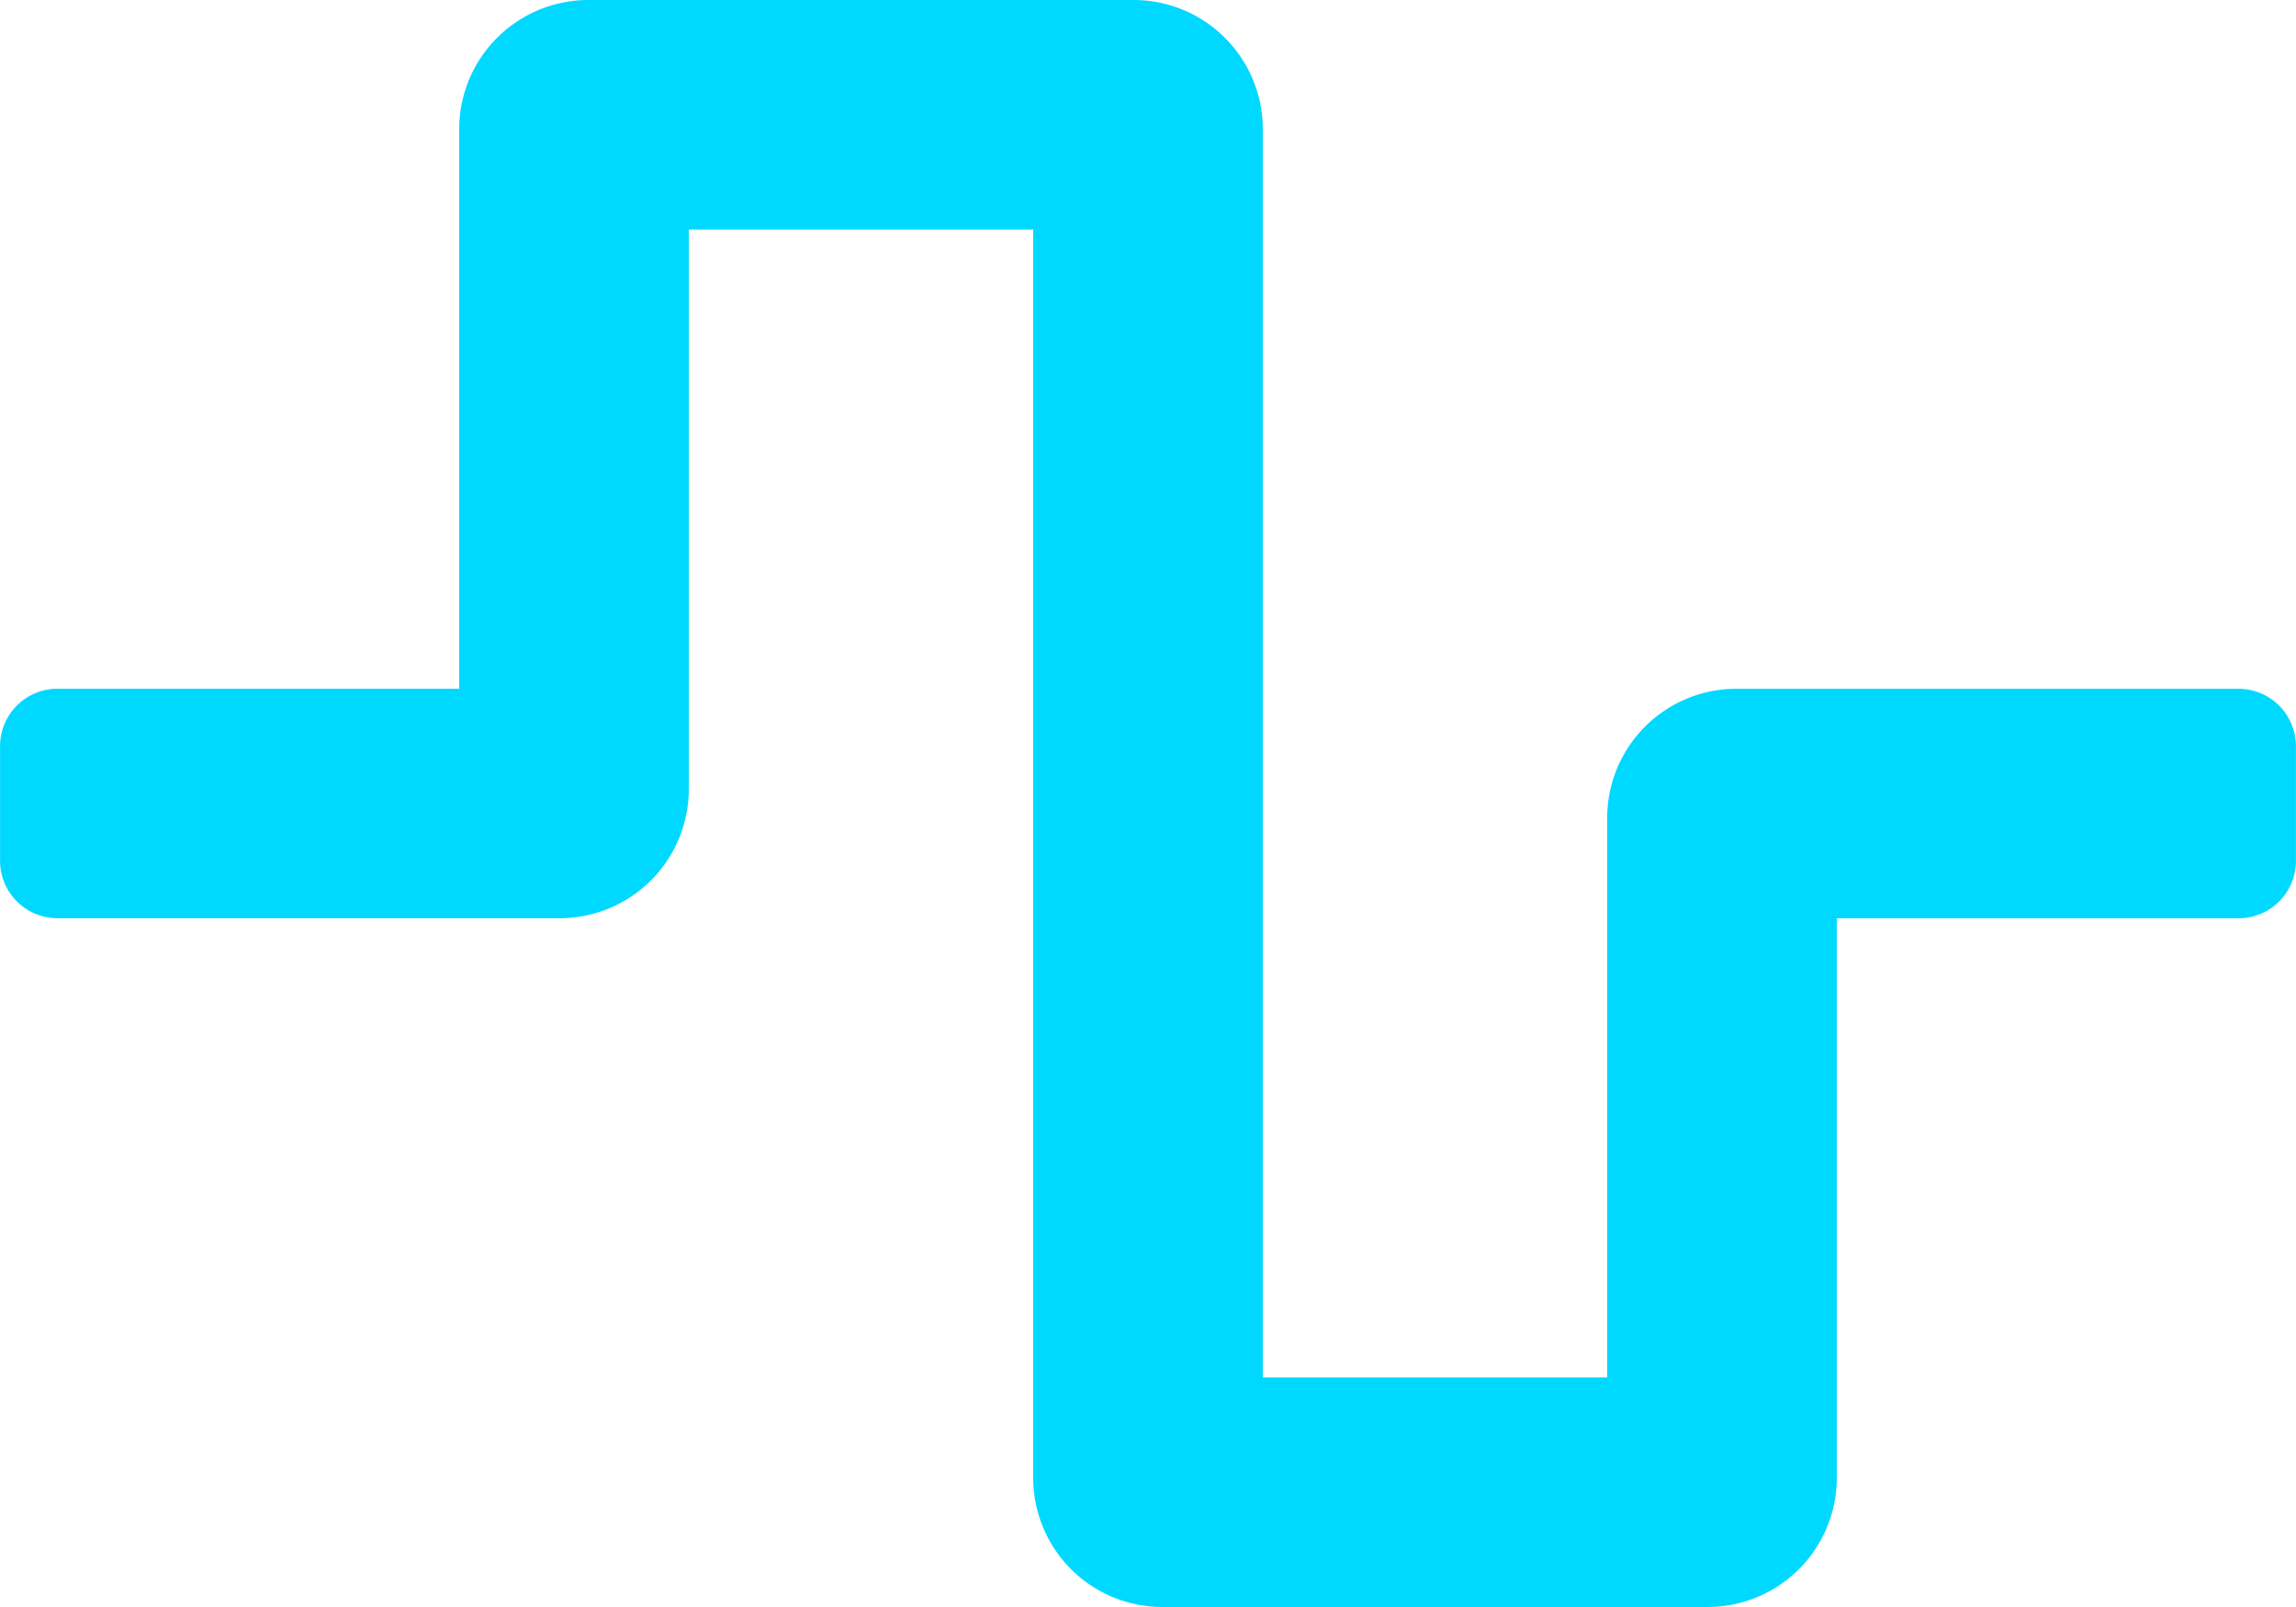 <svg xmlns="http://www.w3.org/2000/svg" width="37.5" height="26.25" viewBox="0 0 37.5 26.25"><path d="M9.141,1.875A2.11,2.11,0,0,0,11.25-.234V-9.375h6.562a.938.938,0,0,0,.937-.937v-1.875a.938.938,0,0,0-.937-.937h-8.2A2.11,2.11,0,0,0,7.5-11.016v9.141H1.875V-22.266A2.11,2.11,0,0,0-.234-24.375H-9.141a2.11,2.11,0,0,0-2.109,2.109v9.141h-6.562a.938.938,0,0,0-.937.937v1.875a.938.938,0,0,0,.937.937h8.2A2.11,2.11,0,0,0-7.5-11.484v-9.141h5.625V-.234A2.11,2.11,0,0,0,.234,1.875Z" transform="translate(18.75 24.375)" fill="#00d9ff"/></svg>